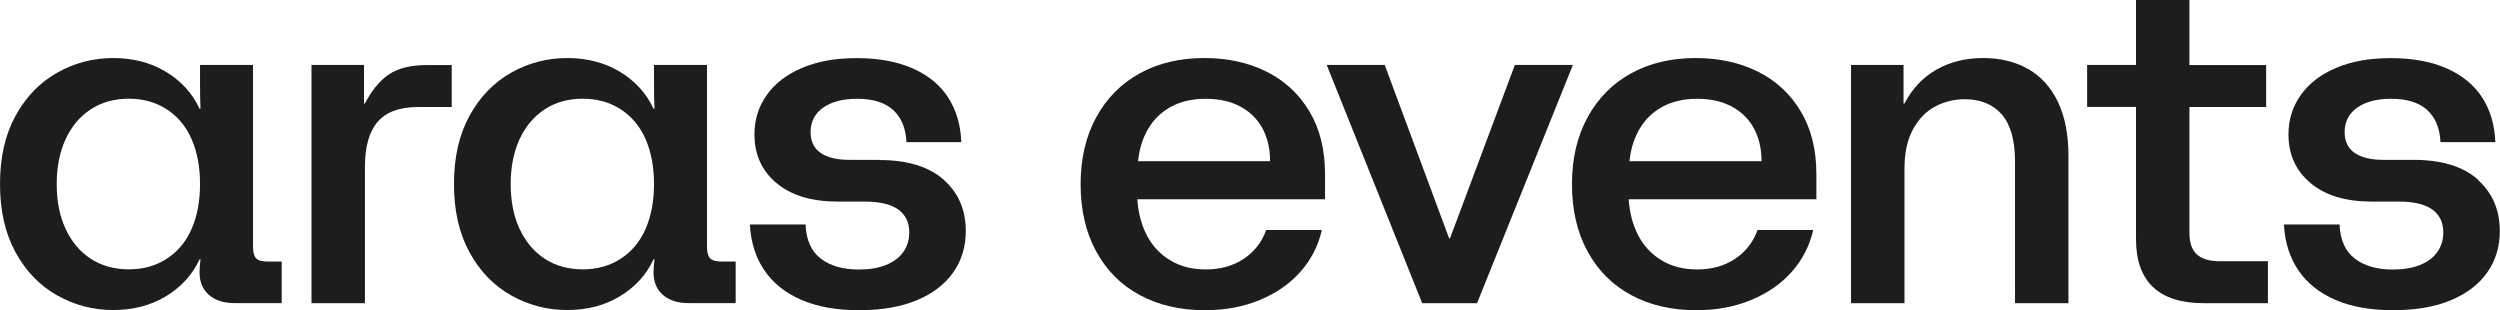 <svg width="524" height="65" viewBox="0 0 524 65" fill="none" xmlns="http://www.w3.org/2000/svg">
<g clip-path="url(#clip0_85_8)">
<g clip-path="url(#clip1_85_8)">
<path d="M53.696 54.154C53.246 53.709 53.031 52.873 53.031 51.666V13.613H41.927V17.606C41.927 19.853 41.966 21.561 42.025 22.787H41.829C40.302 19.519 37.932 16.937 34.74 15.024C31.548 13.111 27.886 12.164 23.735 12.164C19.583 12.164 15.588 13.186 11.965 15.247C8.323 17.309 5.424 20.317 3.251 24.273C1.077 28.229 0 33.001 0 38.573C0 44.144 1.077 48.899 3.251 52.873C5.424 56.847 8.323 59.856 11.965 61.899C15.608 63.96 19.524 64.981 23.735 64.981C27.945 64.981 31.548 64.034 34.74 62.121C37.932 60.209 40.302 57.627 41.829 54.359H42.025C41.888 55.51 41.829 56.383 41.829 56.996V57.089C41.829 59.094 42.475 60.654 43.787 61.806C45.099 62.957 46.901 63.533 49.192 63.533H59.042V54.823H56.164C54.95 54.823 54.127 54.6 53.677 54.136L53.696 54.154ZM40.165 47.97C38.99 50.663 37.247 52.743 34.956 54.229C32.664 55.714 30.001 56.457 27.005 56.457C24.009 56.457 21.267 55.714 19.015 54.229C16.743 52.743 15.001 50.663 13.747 47.97C12.494 45.277 11.887 42.139 11.887 38.573C11.887 35.007 12.514 31.869 13.747 29.176C15.001 26.483 16.743 24.403 19.015 22.917C21.287 21.431 23.95 20.689 27.005 20.689C30.06 20.689 32.645 21.431 34.956 22.917C37.247 24.403 38.99 26.483 40.165 29.176C41.34 31.869 41.927 35.007 41.927 38.573C41.927 42.139 41.34 45.277 40.165 47.97Z" fill="#1E1C1C"/>
<path d="M81.465 15.619C79.546 16.956 77.881 18.98 76.491 21.691H76.295V13.613H65.289V63.551H76.491V34.951C76.491 30.717 77.392 27.56 79.174 25.517C80.956 23.456 83.776 22.434 87.594 22.434H94.683V13.631H89.611C86.106 13.631 83.384 14.3 81.465 15.637V15.619Z" fill="#1E1C1C"/>
<path d="M148.85 54.154C148.399 53.709 148.184 52.873 148.184 51.666V13.613H137.08V17.606C137.08 19.853 137.12 21.561 137.178 22.787H136.983C135.455 19.519 133.086 16.937 129.894 15.024C126.702 13.111 123.04 12.164 118.888 12.164C114.736 12.164 110.741 13.186 107.119 15.247C103.476 17.309 100.578 20.317 98.404 24.273C96.231 28.229 95.153 33.001 95.153 38.573C95.153 44.144 96.231 48.899 98.404 52.873C100.578 56.847 103.476 59.856 107.119 61.899C110.761 63.96 114.678 64.981 118.888 64.981C123.098 64.981 126.702 64.034 129.894 62.121C133.086 60.209 135.455 57.627 136.983 54.359H137.178C137.041 55.51 136.983 56.383 136.983 56.996V57.089C136.983 59.094 137.629 60.654 138.941 61.806C140.253 62.957 142.055 63.533 144.346 63.533H154.196V54.823H151.317C150.103 54.823 149.281 54.6 148.83 54.136L148.85 54.154ZM135.318 47.97C134.143 50.663 132.4 52.743 130.109 54.229C127.818 55.714 125.154 56.457 122.158 56.457C119.162 56.457 116.421 55.714 114.168 54.229C111.897 52.743 110.154 50.663 108.901 47.97C107.647 45.277 107.04 42.139 107.04 38.573C107.04 35.007 107.667 31.869 108.901 29.176C110.154 26.483 111.897 24.403 114.168 22.917C116.44 21.431 119.103 20.689 122.158 20.689C125.213 20.689 127.798 21.431 130.109 22.917C132.4 24.403 134.143 26.483 135.318 29.176C136.493 31.869 137.08 35.007 137.08 38.573C137.08 42.139 136.493 45.277 135.318 47.97Z" fill="#1E1C1C"/>
<path d="M184.275 33.503H177.95C175.404 33.503 173.426 33.02 172.016 32.054C170.606 31.089 169.902 29.64 169.902 27.69C169.902 25.517 170.783 23.809 172.526 22.564C174.288 21.32 176.658 20.707 179.654 20.707C182.963 20.707 185.49 21.487 187.213 23.066C188.936 24.644 189.857 26.873 189.994 29.789H201.489C201.352 26.223 200.451 23.121 198.767 20.484C197.083 17.847 194.596 15.804 191.345 14.356C188.094 12.907 184.158 12.183 179.575 12.183C174.993 12.183 171.351 12.87 168.139 14.226C164.908 15.581 162.44 17.476 160.717 19.909C158.994 22.323 158.132 25.09 158.132 28.173C158.132 32.407 159.679 35.806 162.773 38.387C165.867 40.969 170.137 42.25 175.561 42.25H181.201C184.393 42.25 186.743 42.807 188.29 43.921C189.817 45.036 190.581 46.633 190.581 48.694C190.581 50.273 190.17 51.647 189.328 52.817C188.505 54.006 187.291 54.897 185.685 55.547C184.08 56.179 182.2 56.494 180.045 56.494C176.658 56.494 173.975 55.714 171.997 54.173C170.019 52.631 168.962 50.254 168.844 47.041H157.173C157.368 50.737 158.367 53.931 160.188 56.624C162.01 59.317 164.595 61.397 167.943 62.846C171.292 64.294 175.326 65.019 180.045 65.019C184.765 65.019 188.799 64.331 192.148 62.939C195.496 61.546 198.042 59.596 199.805 57.089C201.567 54.581 202.429 51.684 202.429 48.416C202.429 43.996 200.882 40.411 197.788 37.663C194.693 34.914 190.17 33.54 184.236 33.54L184.275 33.503Z" fill="#1E1C1C"/>
<path d="M265.407 14.987C261.608 13.111 257.281 12.164 252.444 12.164C247.332 12.164 242.828 13.223 238.951 15.34C235.054 17.457 232.019 20.521 229.806 24.514C227.612 28.507 226.496 33.206 226.496 38.592C226.496 43.977 227.573 48.676 229.747 52.669C231.921 56.661 234.956 59.726 238.892 61.843C242.809 63.96 247.372 65.019 252.542 65.019C256.752 65.019 260.59 64.313 264.037 62.883C267.483 61.453 270.323 59.503 272.555 56.977C274.788 54.47 276.296 51.554 277.059 48.212H265.388C264.487 50.756 262.92 52.761 260.688 54.247C258.456 55.733 255.812 56.476 252.737 56.476C249.937 56.476 247.47 55.863 245.374 54.619C243.259 53.374 241.614 51.647 240.439 49.437C239.264 47.227 238.579 44.664 238.383 41.767H277.725V36.493C277.725 31.349 276.629 26.947 274.416 23.289C272.222 19.63 269.207 16.863 265.407 14.987ZM238.54 33.763C238.794 31.219 239.499 28.971 240.655 27.003C241.81 25.034 243.396 23.493 245.433 22.379C247.47 21.264 249.898 20.707 252.718 20.707C255.538 20.707 257.946 21.246 259.983 22.341C262.02 23.437 263.567 24.96 264.624 26.929C265.682 28.897 266.21 31.181 266.21 33.782H238.54V33.763Z" fill="#1E1C1C"/>
<path d="M317.518 13.613L303.927 49.939H303.731L290.239 13.613H278.078L298.091 63.551H309.587L329.679 13.613H317.518Z" fill="#1E1C1C"/>
<path d="M368.394 14.987C364.595 13.111 360.267 12.164 355.43 12.164C350.319 12.164 345.815 13.223 341.938 15.34C338.041 17.457 335.005 20.521 332.792 24.514C330.599 28.507 329.483 33.206 329.483 38.592C329.483 43.977 330.56 48.676 332.734 52.669C334.907 56.661 337.943 59.726 341.879 61.843C345.795 63.96 350.358 65.019 355.528 65.019C359.738 65.019 363.577 64.313 367.023 62.883C370.47 61.453 373.309 59.503 375.542 56.977C377.774 54.47 379.282 51.554 380.046 48.212H368.374C367.474 50.756 365.907 52.761 363.675 54.247C361.442 55.733 358.798 56.476 355.724 56.476C352.924 56.476 350.456 55.863 348.361 54.619C346.246 53.374 344.601 51.647 343.426 49.437C342.251 47.227 341.565 44.664 341.37 41.767H380.712V36.493C380.712 31.349 379.615 26.947 377.402 23.289C375.209 19.63 372.193 16.863 368.394 14.987ZM341.546 33.763C341.8 31.219 342.505 28.971 343.661 27.003C344.816 25.034 346.402 23.493 348.439 22.379C350.476 21.264 352.904 20.707 355.724 20.707C358.544 20.707 360.953 21.246 362.989 22.341C365.026 23.437 366.573 24.96 367.63 26.929C368.688 28.897 369.217 31.181 369.217 33.782H341.546V33.763Z" fill="#1E1C1C"/>
<path d="M425.126 14.486C422.443 12.944 419.29 12.164 415.648 12.164C412.005 12.164 408.676 12.981 405.837 14.616C402.997 16.25 400.784 18.609 399.178 21.691H398.983V13.613H387.977V63.551H399.178V35.323C399.178 32.054 399.766 29.324 400.941 27.151C402.116 24.979 403.663 23.363 405.582 22.341C407.501 21.32 409.577 20.8 411.809 20.8C415.119 20.8 417.704 21.859 419.564 23.976C421.405 26.093 422.345 29.361 422.345 33.781V63.551H433.547V32.593C433.547 28.173 432.802 24.44 431.353 21.376C429.885 18.311 427.809 16.027 425.126 14.467V14.486Z" fill="#1E1C1C"/>
<path d="M460.493 53.337C459.435 52.409 458.906 50.904 458.906 48.843V22.434H474.984V13.631H458.906V0H447.705V13.613H437.463V22.416H447.705V50.106C447.705 54.581 448.9 57.943 451.289 60.19C453.678 62.437 457.242 63.551 461.961 63.551H475.356V54.749H465.212C463.097 54.749 461.531 54.284 460.473 53.337H460.493Z" fill="#1E1C1C"/>
<path d="M519.359 37.626C516.265 34.877 511.741 33.503 505.808 33.503H499.482C496.936 33.503 494.959 33.02 493.549 32.054C492.139 31.089 491.434 29.64 491.434 27.69C491.434 25.517 492.315 23.809 494.058 22.564C495.82 21.32 498.19 20.707 501.186 20.707C504.495 20.707 507.022 21.487 508.745 23.066C510.468 24.644 511.389 26.873 511.526 29.789H523.021C522.884 26.223 521.983 23.121 520.299 20.484C518.615 17.847 516.128 15.804 512.877 14.356C509.626 12.907 505.69 12.183 501.108 12.183C496.525 12.183 492.883 12.87 489.671 14.226C486.44 15.581 483.973 17.476 482.249 19.909C480.526 22.323 479.664 25.09 479.664 28.173C479.664 32.407 481.211 35.806 484.305 38.387C487.4 40.969 491.669 42.25 497.093 42.25H502.733C505.925 42.25 508.275 42.807 509.822 43.921C511.349 45.036 512.113 46.633 512.113 48.694C512.113 50.273 511.702 51.647 510.86 52.817C510.037 54.006 508.823 54.897 507.217 55.547C505.612 56.179 503.732 56.494 501.578 56.494C498.19 56.494 495.507 55.714 493.529 54.173C491.551 52.631 490.494 50.254 490.376 47.041H478.705C478.901 50.737 479.899 53.931 481.72 56.624C483.542 59.317 486.127 61.397 489.475 62.846C492.824 64.294 496.858 65.019 501.578 65.019C506.297 65.019 510.331 64.331 513.68 62.939C517.029 61.546 519.574 59.596 521.337 57.089C523.099 54.581 523.961 51.684 523.961 48.416C523.961 43.996 522.414 40.411 519.32 37.663L519.359 37.626Z" fill="#1E1C1C"/>
</g>
</g>
<defs>
<clipPath id="clip0_85_8">
<rect width="524" height="65" fill="white"/>
</clipPath>
<clipPath id="clip1_85_8">
<rect width="524" height="65" fill="white"/>
</clipPath>
</defs>
</svg>
